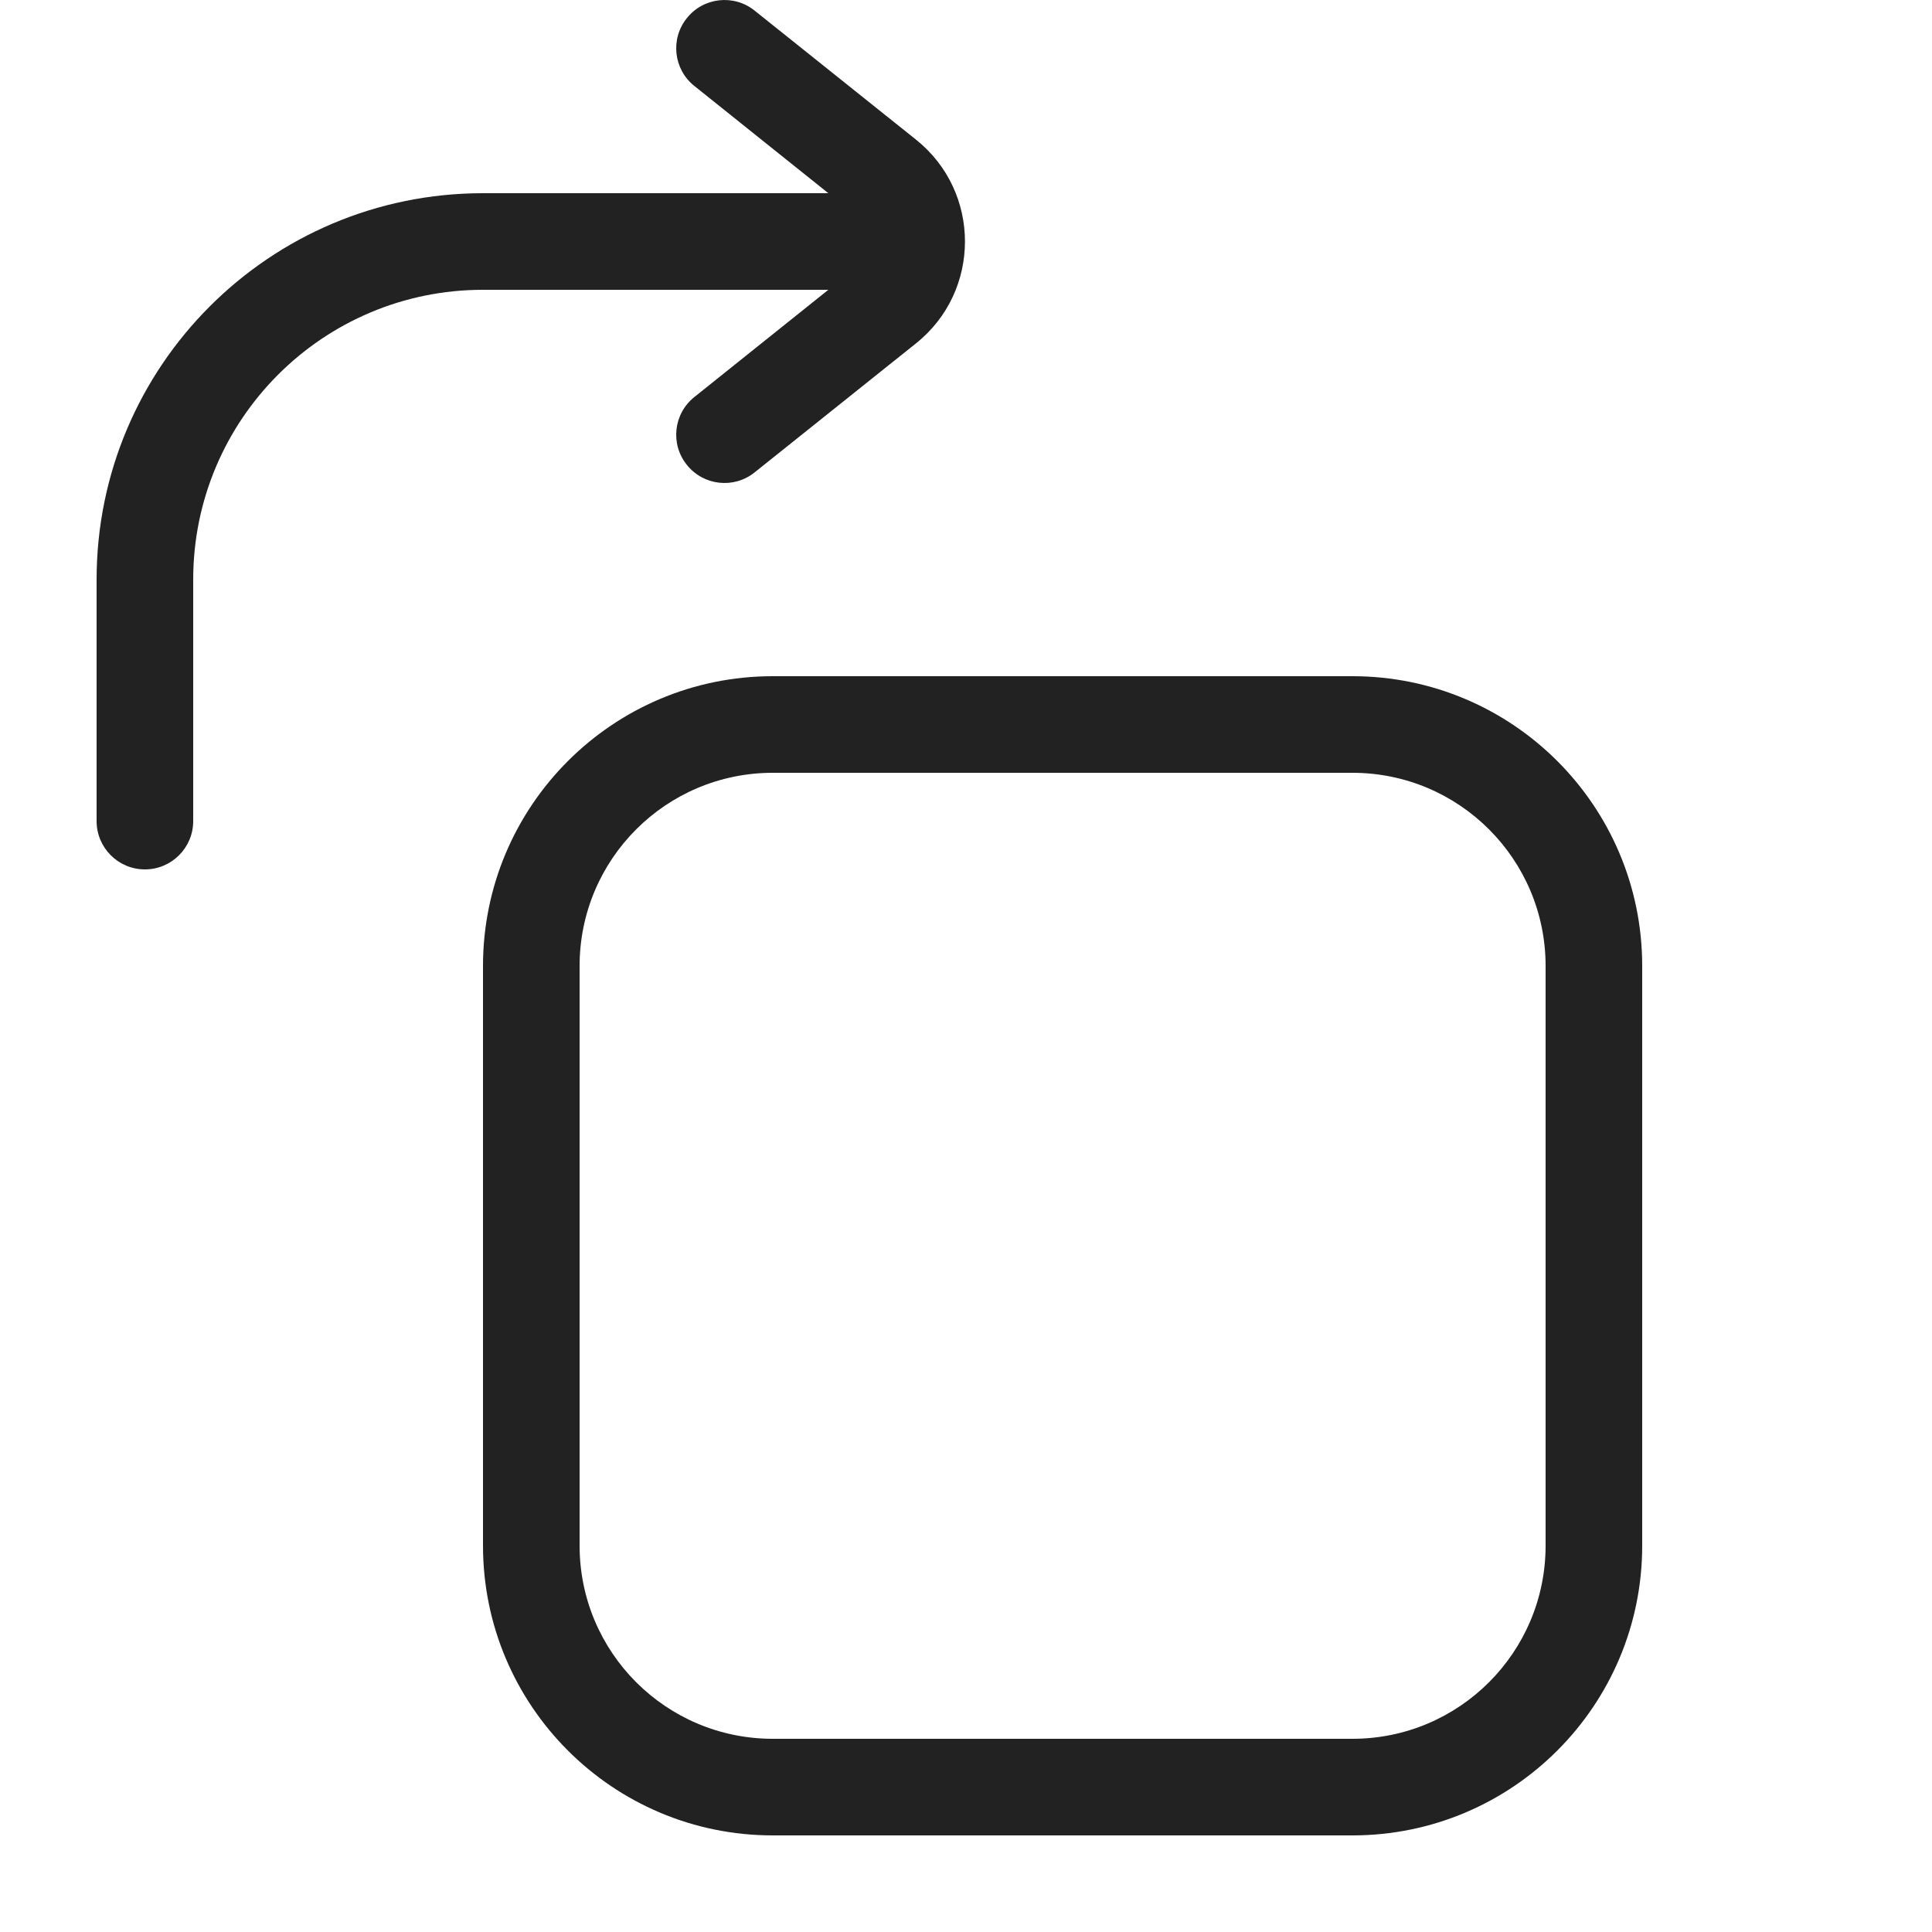 <svg width="20" height="20" viewBox="0 0 20 20" fill="none" xmlns="http://www.w3.org/2000/svg">
<g clip-path="url(#clip0_18926_275921)">
<path d="M7.812 0.11C7.597 -0.063 7.282 -0.028 7.11 0.188C6.937 0.403 6.972 0.718 7.188 0.89L8.575 2H5C2.791 2 1 3.791 1 6V8.5C1 8.776 1.224 9 1.5 9C1.776 9 2 8.776 2 8.5V6C2 4.343 3.343 3 5 3H8.575L7.188 4.11C6.972 4.282 6.937 4.597 7.11 4.812C7.282 5.028 7.597 5.063 7.812 4.89L9.483 3.554C10.158 3.014 10.158 1.986 9.483 1.446L7.812 0.11Z" fill="#222222"/>
<path fill-rule="evenodd" clip-rule="evenodd" d="M5 10C5 8.343 6.343 7 8 7H14C15.657 7 17 8.343 17 10V16C17 17.657 15.657 19 14 19H8C6.343 19 5 17.657 5 16V10ZM8 8C6.895 8 6 8.895 6 10V16C6 17.105 6.895 18 8 18H14C15.105 18 16 17.105 16 16V10C16 8.895 15.105 8 14 8H8Z" fill="#222222"/>
</g>
<defs>
<clipPath id="clip0_18926_275921">
<rect width="20" height="20" fill="white"/>
</clipPath>
</defs>
</svg>
